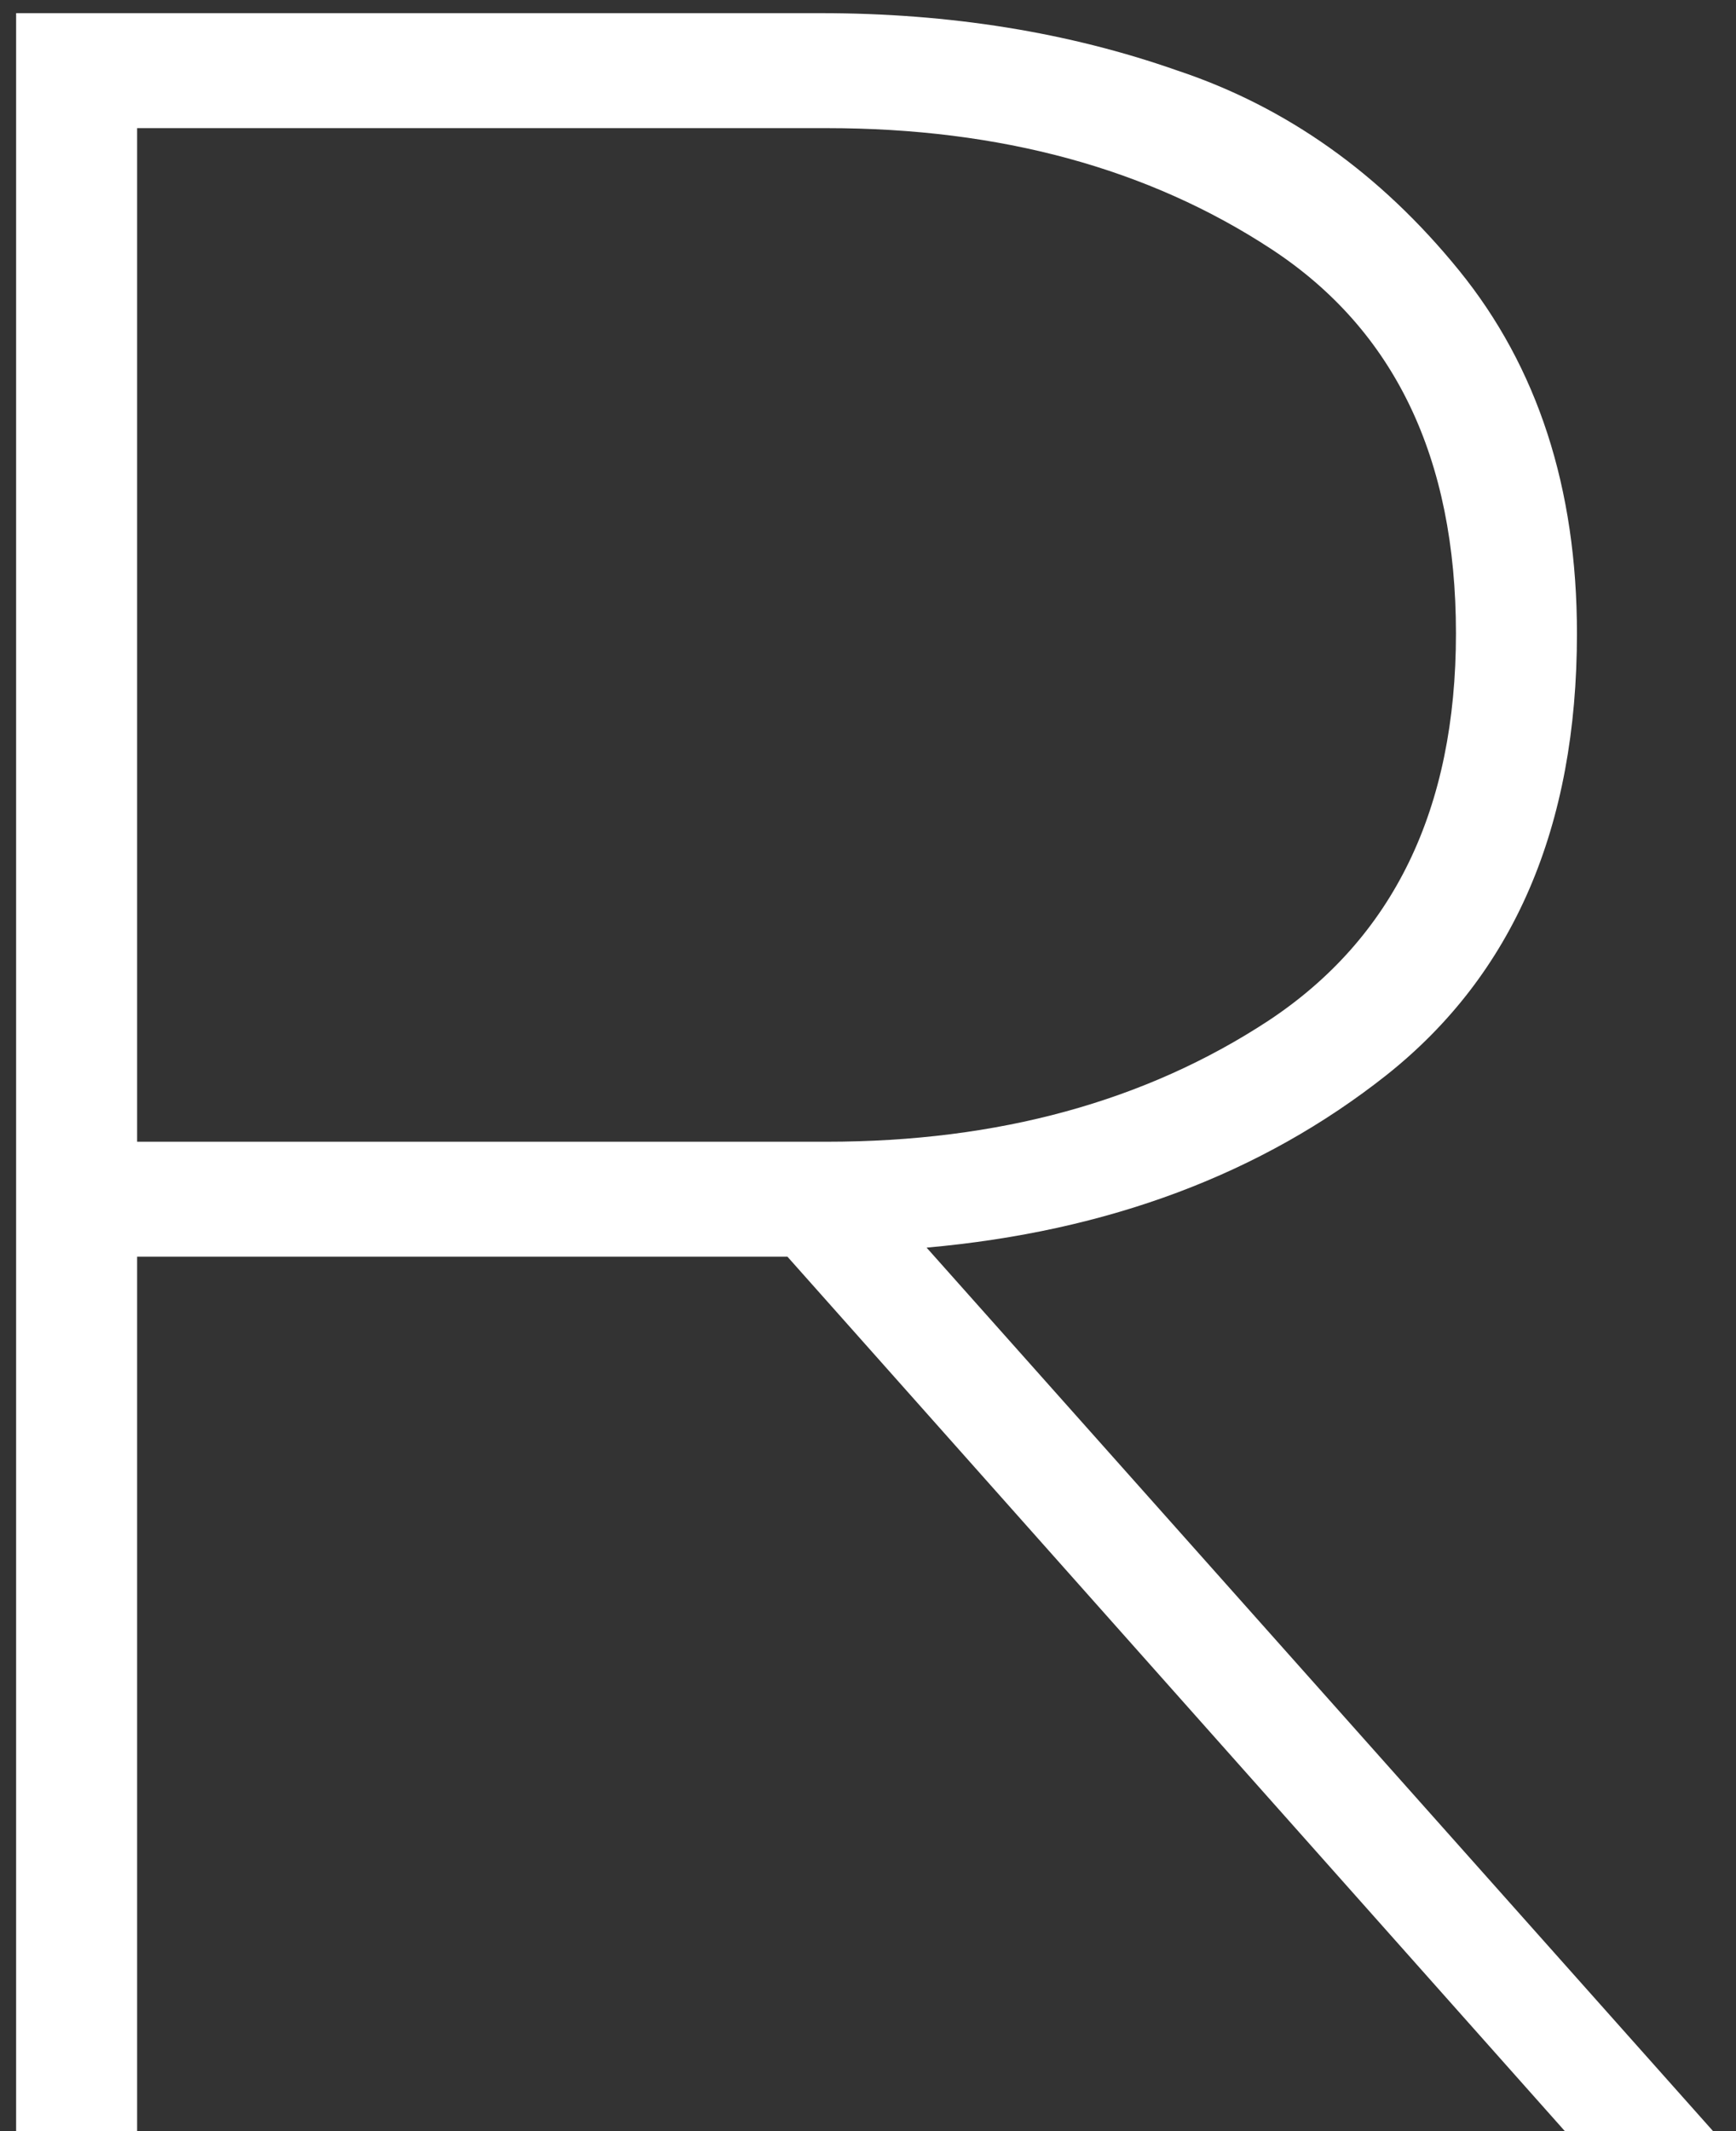 <?xml version="1.0" encoding="UTF-8"?> <svg xmlns="http://www.w3.org/2000/svg" width="66" height="81" viewBox="0 0 66 81" fill="none"><rect x="0" y="0" width="66" height="81" fill="#333333" stroke="none"/> <path d="M5.213 81H0.613V0.5H31.203C36.11 0.5 40.633 1.228 44.773 2.685C48.913 4.065 52.478 6.595 55.468 10.275C58.458 13.955 59.953 18.555 59.953 24.075C59.953 31.435 57.538 37.032 52.708 40.865C47.955 44.622 42.128 46.807 35.228 47.42L65.128 81H59.493L29.938 47.765H5.213V81ZM5.213 4.87V43.395H31.433C37.95 43.395 43.547 41.862 48.223 38.795C52.977 35.652 55.353 30.745 55.353 24.075C55.353 17.405 53.015 12.537 48.338 9.47C43.662 6.403 38.027 4.87 31.433 4.87H5.213Z" fill="white"></path> </svg> 